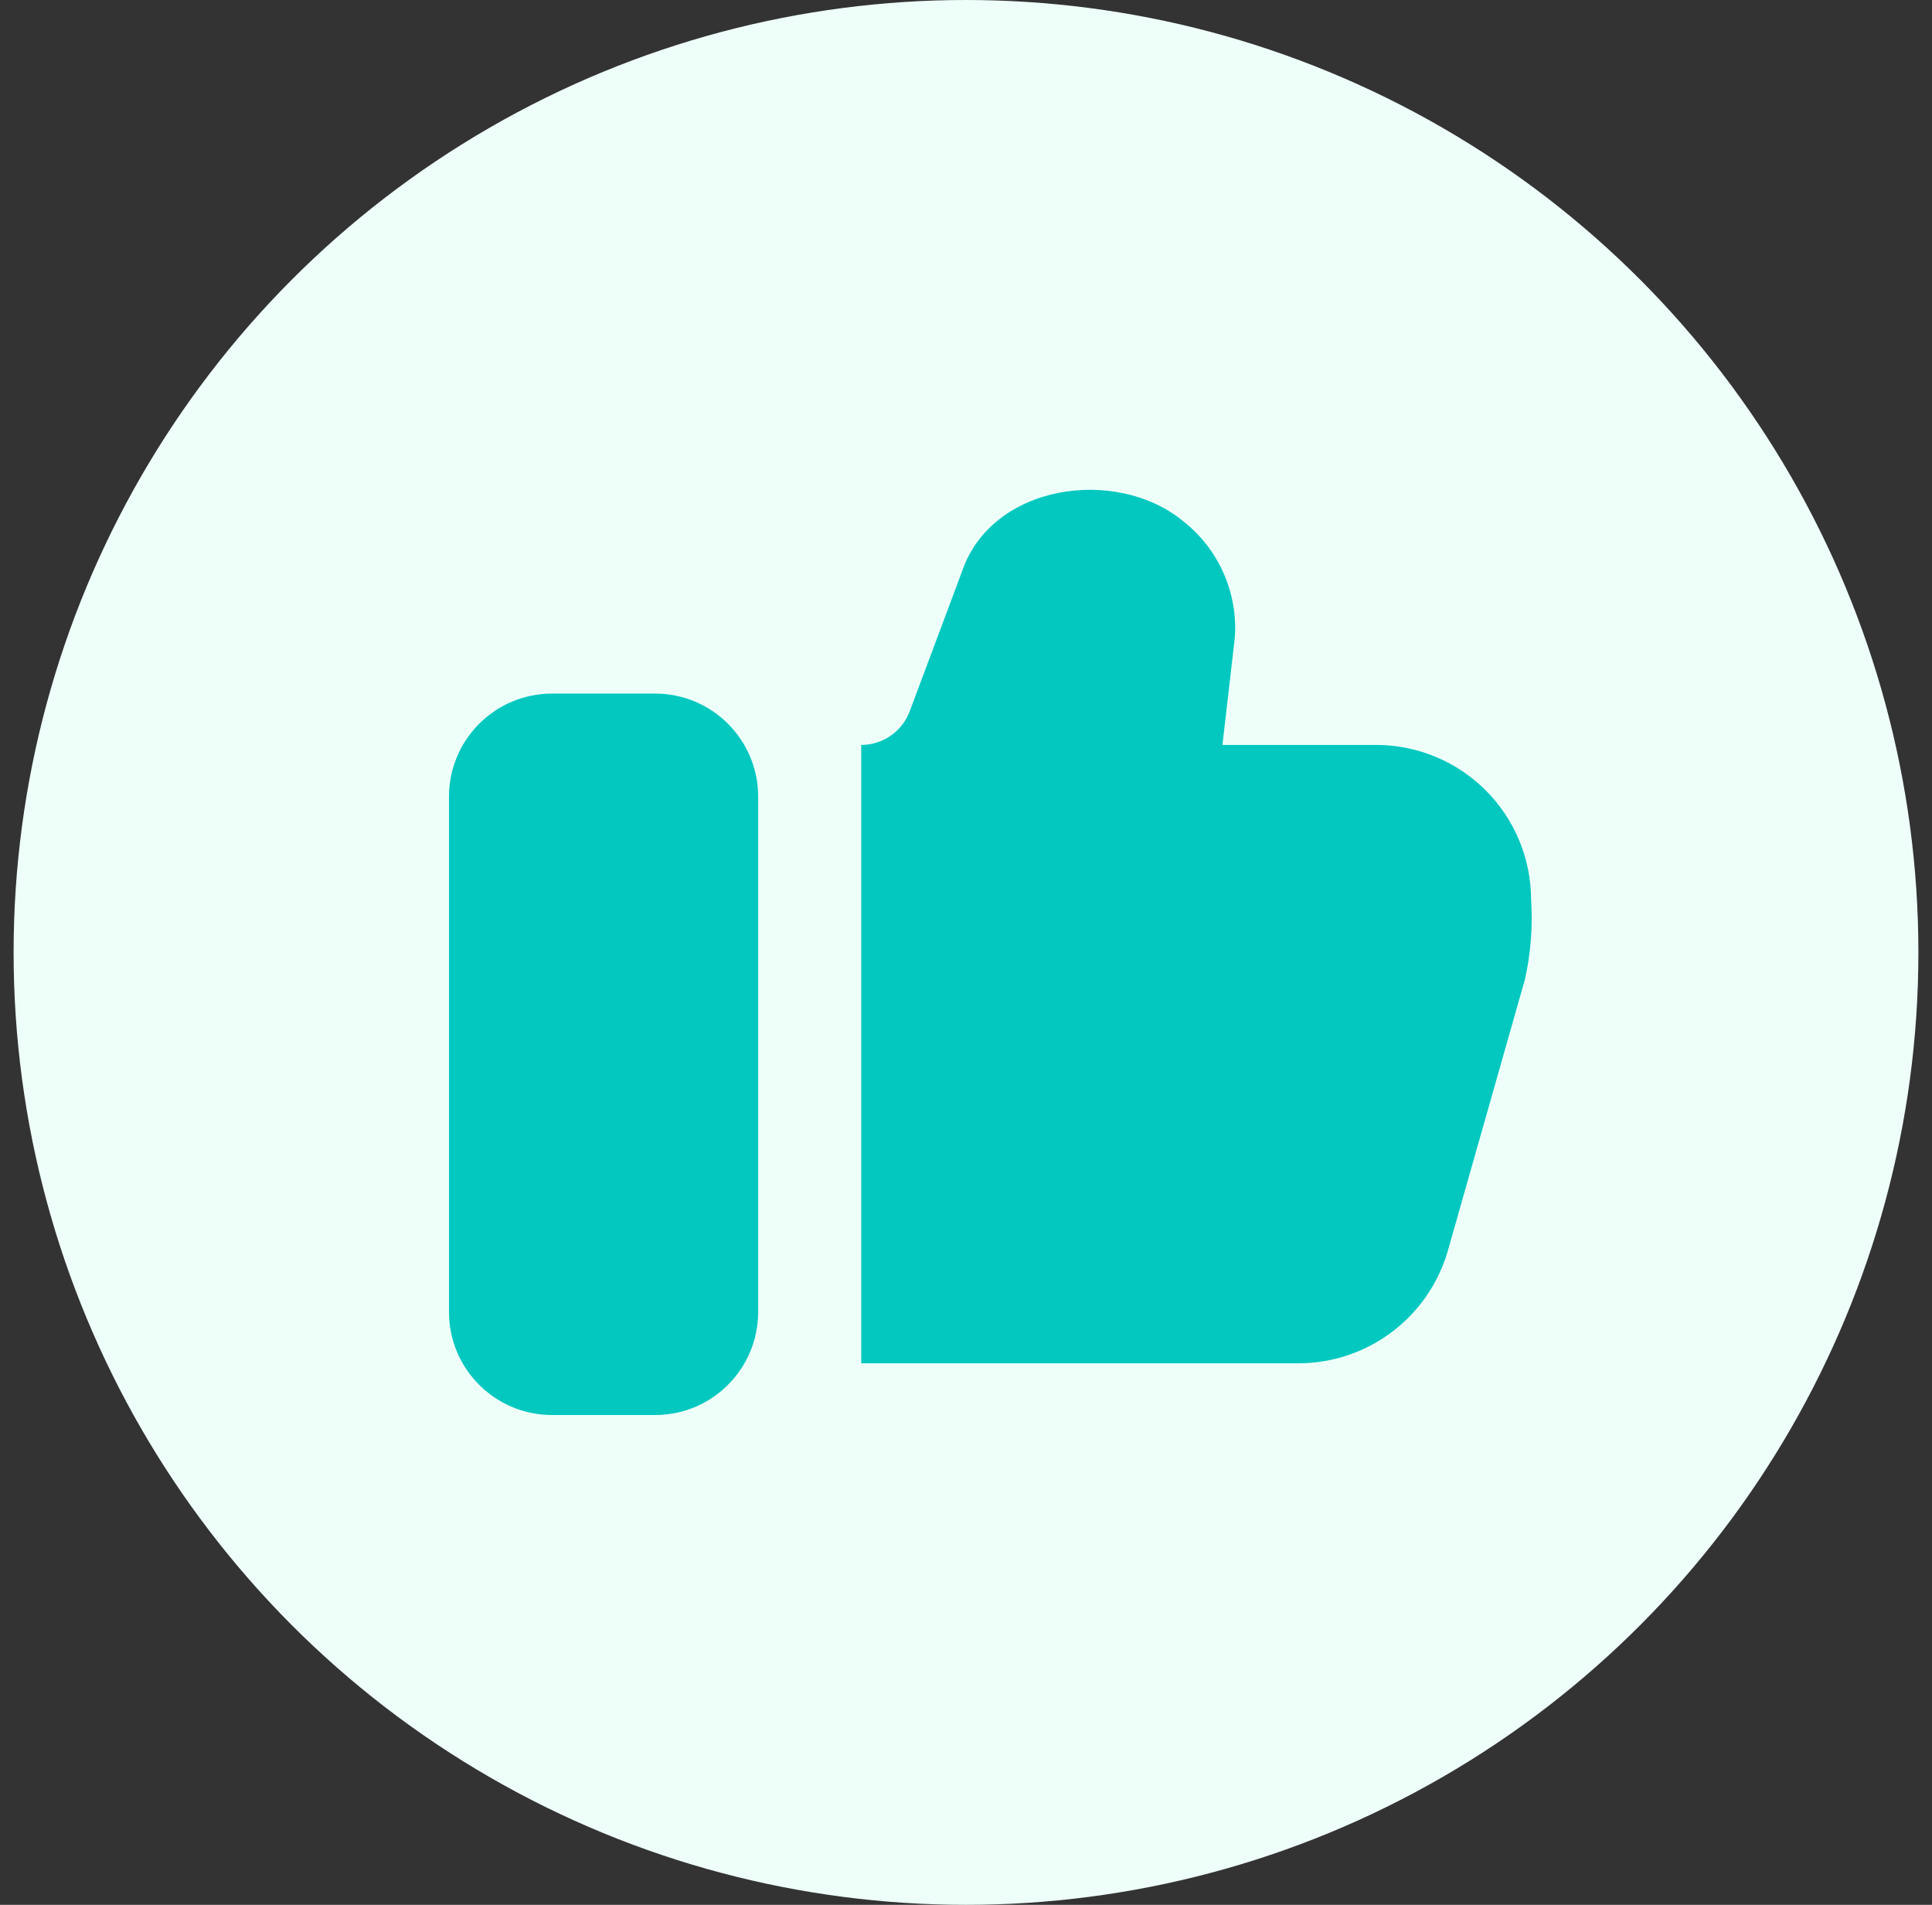 <svg width="71" height="70" viewBox="0 0 71 70" fill="none" xmlns="http://www.w3.org/2000/svg">
<rect x="0" y="0" width="71" height="70" fill="#333333" stroke="none"/>
<circle cx="35.5" cy="35" r="35" fill="#EEFFFA"/>
<path d="M24.075 25.488H20.287C18.196 25.488 16.5 27.184 16.5 29.276V48.213C16.5 50.304 18.196 52 20.287 52H24.075C26.166 52 27.862 50.304 27.862 48.213V29.276C27.862 27.184 26.166 25.488 24.075 25.488Z" fill="#03C8C0"/>
<path d="M56.267 33.056C56.333 34.041 56.256 35.029 56.04 35.992L53.2 45.99C52.852 47.174 52.132 48.213 51.145 48.954C50.159 49.694 48.96 50.096 47.727 50.1H31.649V27.375C32.036 27.375 32.413 27.257 32.731 27.037C33.049 26.817 33.292 26.506 33.429 26.145L35.342 21.032C36.429 17.771 41.023 17.138 43.469 19.144C44.116 19.647 44.628 20.302 44.961 21.051C45.294 21.8 45.438 22.619 45.379 23.437L44.924 27.375H50.586C52.092 27.38 53.534 27.98 54.599 29.044C55.663 30.109 56.263 31.551 56.267 33.056Z" fill="#03C8C0"/>
</svg>
